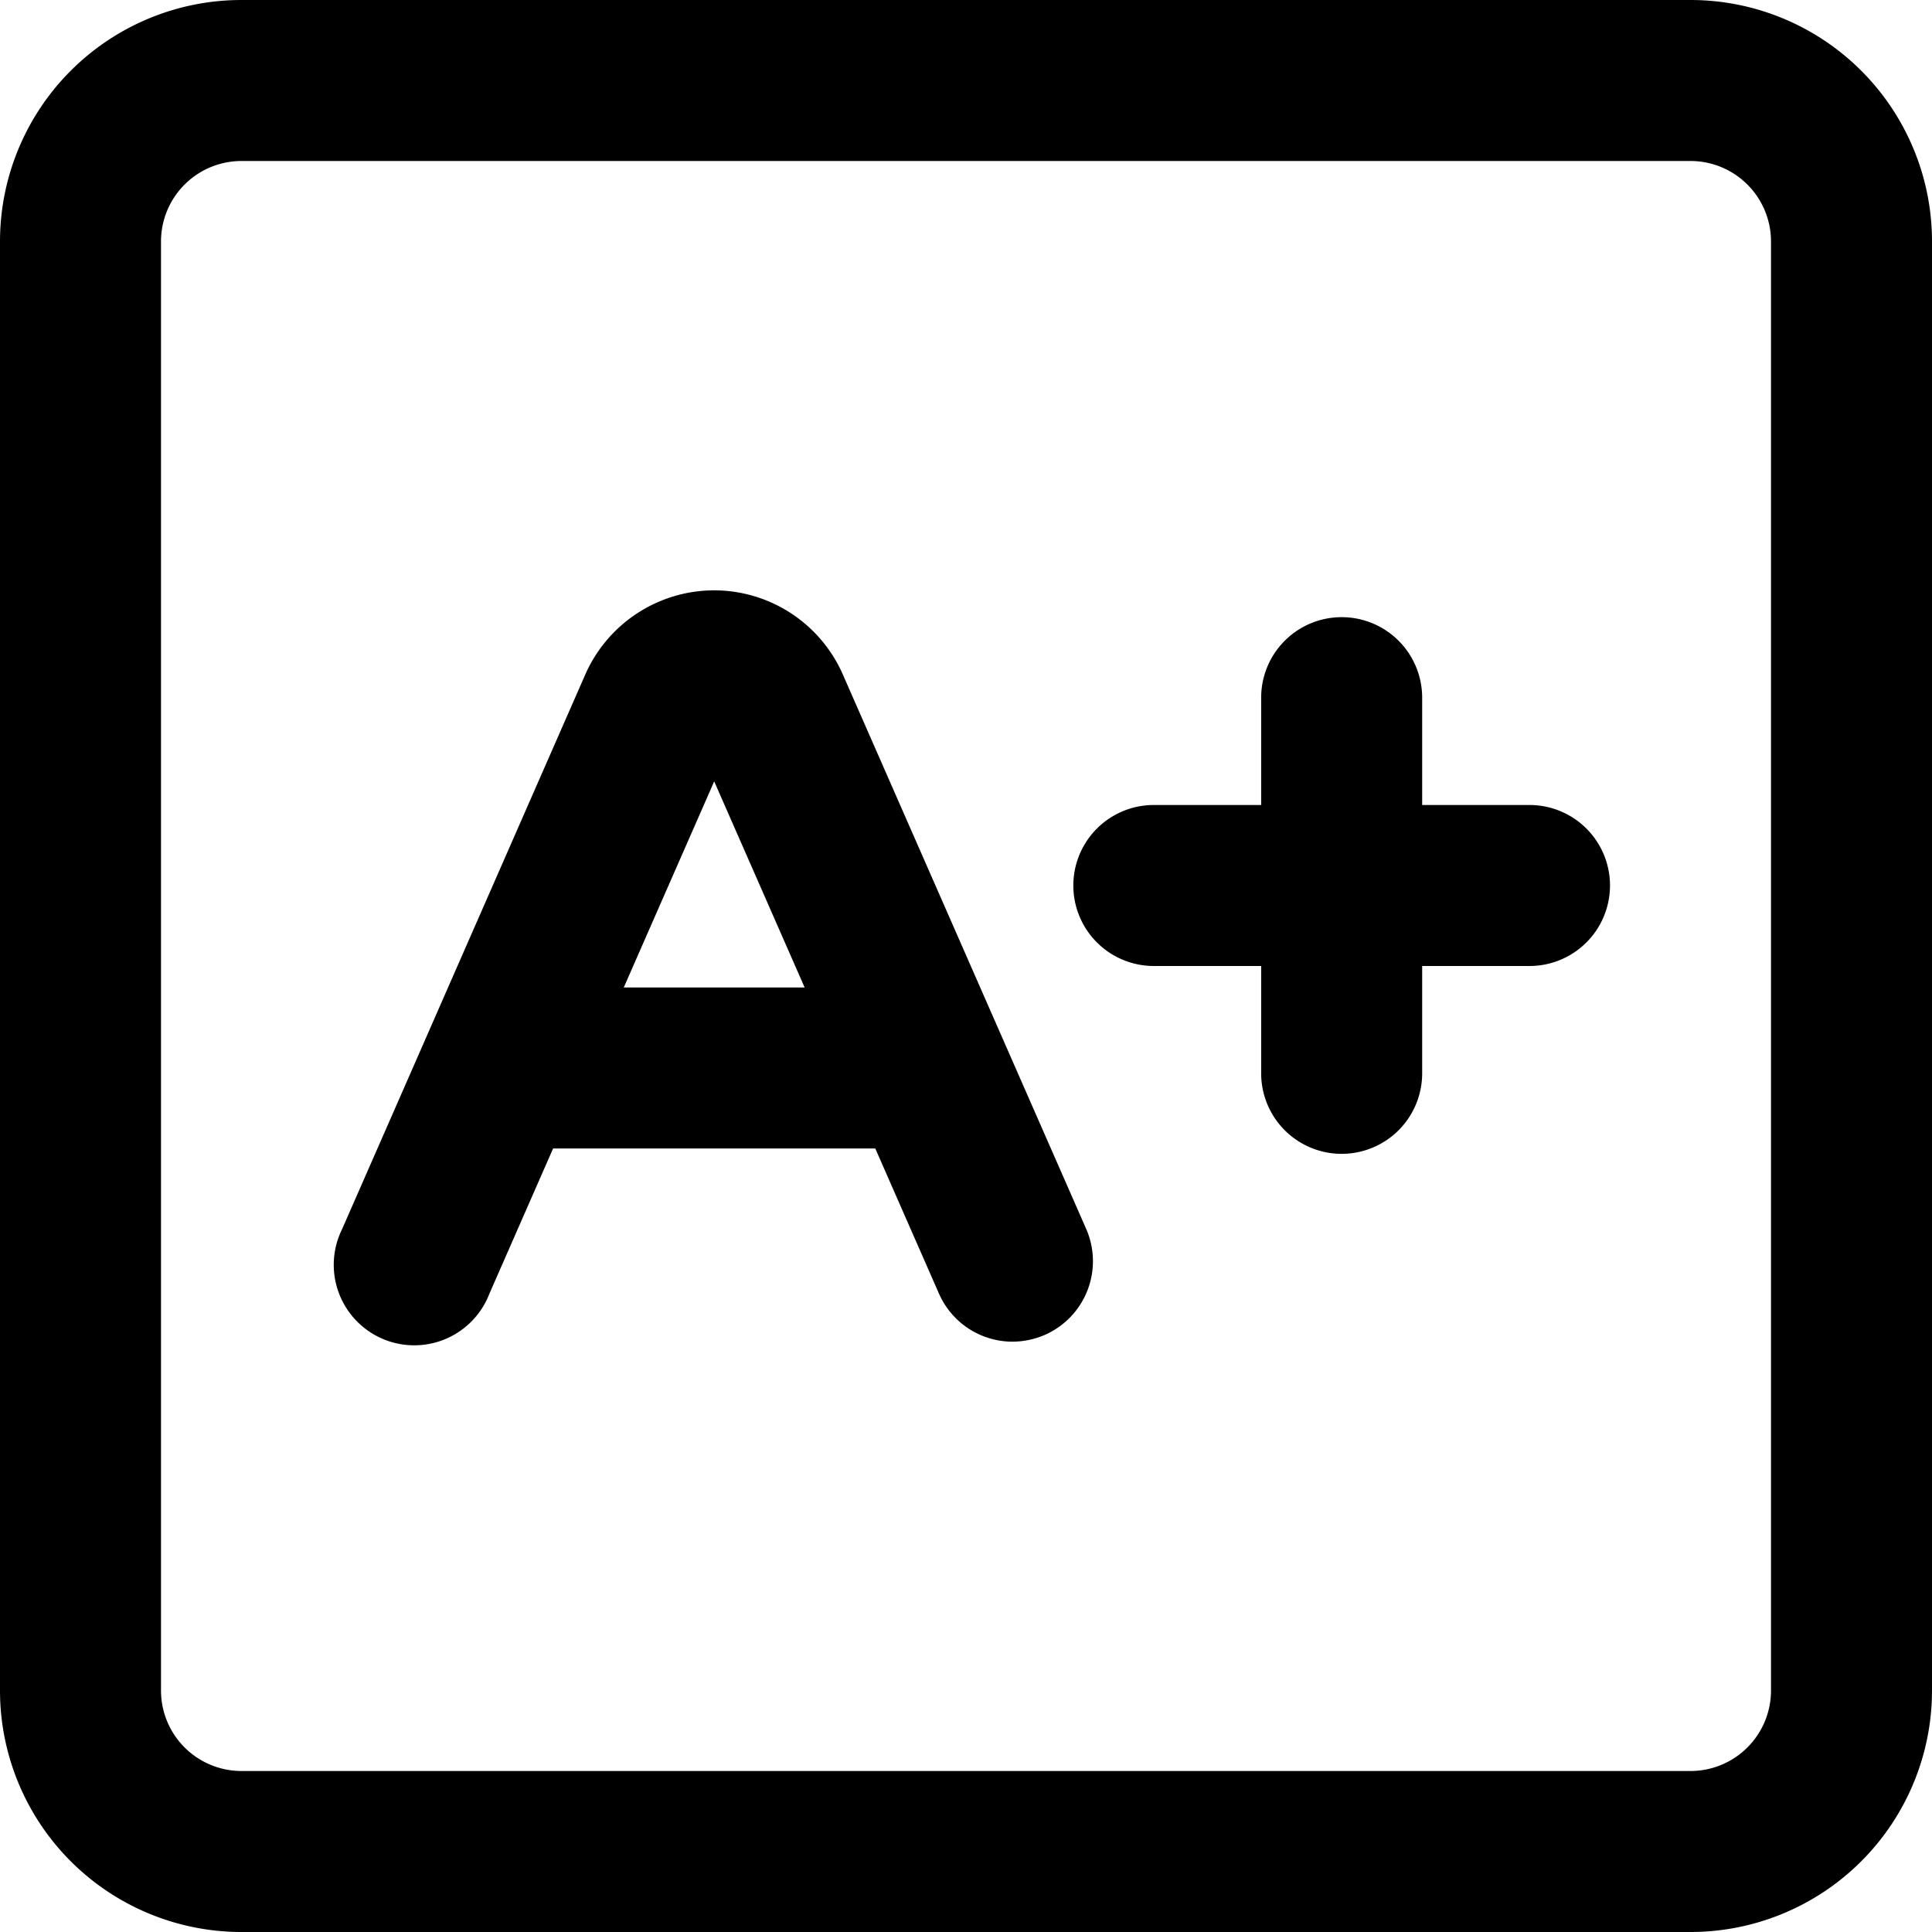 <svg xmlns="http://www.w3.org/2000/svg" viewBox="0 0 18 18"><path d="M9.435 12.5a.749.749 0 0 1-.687-.448L6.654 7.28 4.56 12.052a.75.75 0 1 1-1.373-.6l2.266-5.168a1.314 1.314 0 0 1 1.2-.784 1.311 1.311 0 0 1 1.2.785l2.266 5.163a.75.75 0 0 1-.385.989.767.767 0 0 1-.299.063Z" stroke="none"/><path d="M8.515 10.7H4.676a.75.75 0 0 1 0-1.5h3.839a.75.75 0 0 1 0 1.5ZM14.25 9h-3.5a.75.75 0 0 1 0-1.5h3.5a.75.75 0 0 1 0 1.5Z" stroke="none"/><path d="M12.5 10.75a.75.75 0 0 1-.75-.75V6.5a.75.75 0 0 1 1.5 0V10a.75.75 0 0 1-.75.75Z" stroke="none"/><path d="M15.75 1.5a.75.75 0 0 1 .75.75v13.5a.75.75 0 0 1-.75.75H2.25a.75.75 0 0 1-.75-.75V2.25a.75.75 0 0 1 .75-.75h13.5m0-1.5H2.25A2.25 2.25 0 0 0 0 2.25v13.5A2.25 2.25 0 0 0 2.25 18h13.5A2.25 2.25 0 0 0 18 15.75V2.25A2.25 2.25 0 0 0 15.75 0Z" stroke="none"/></svg>
